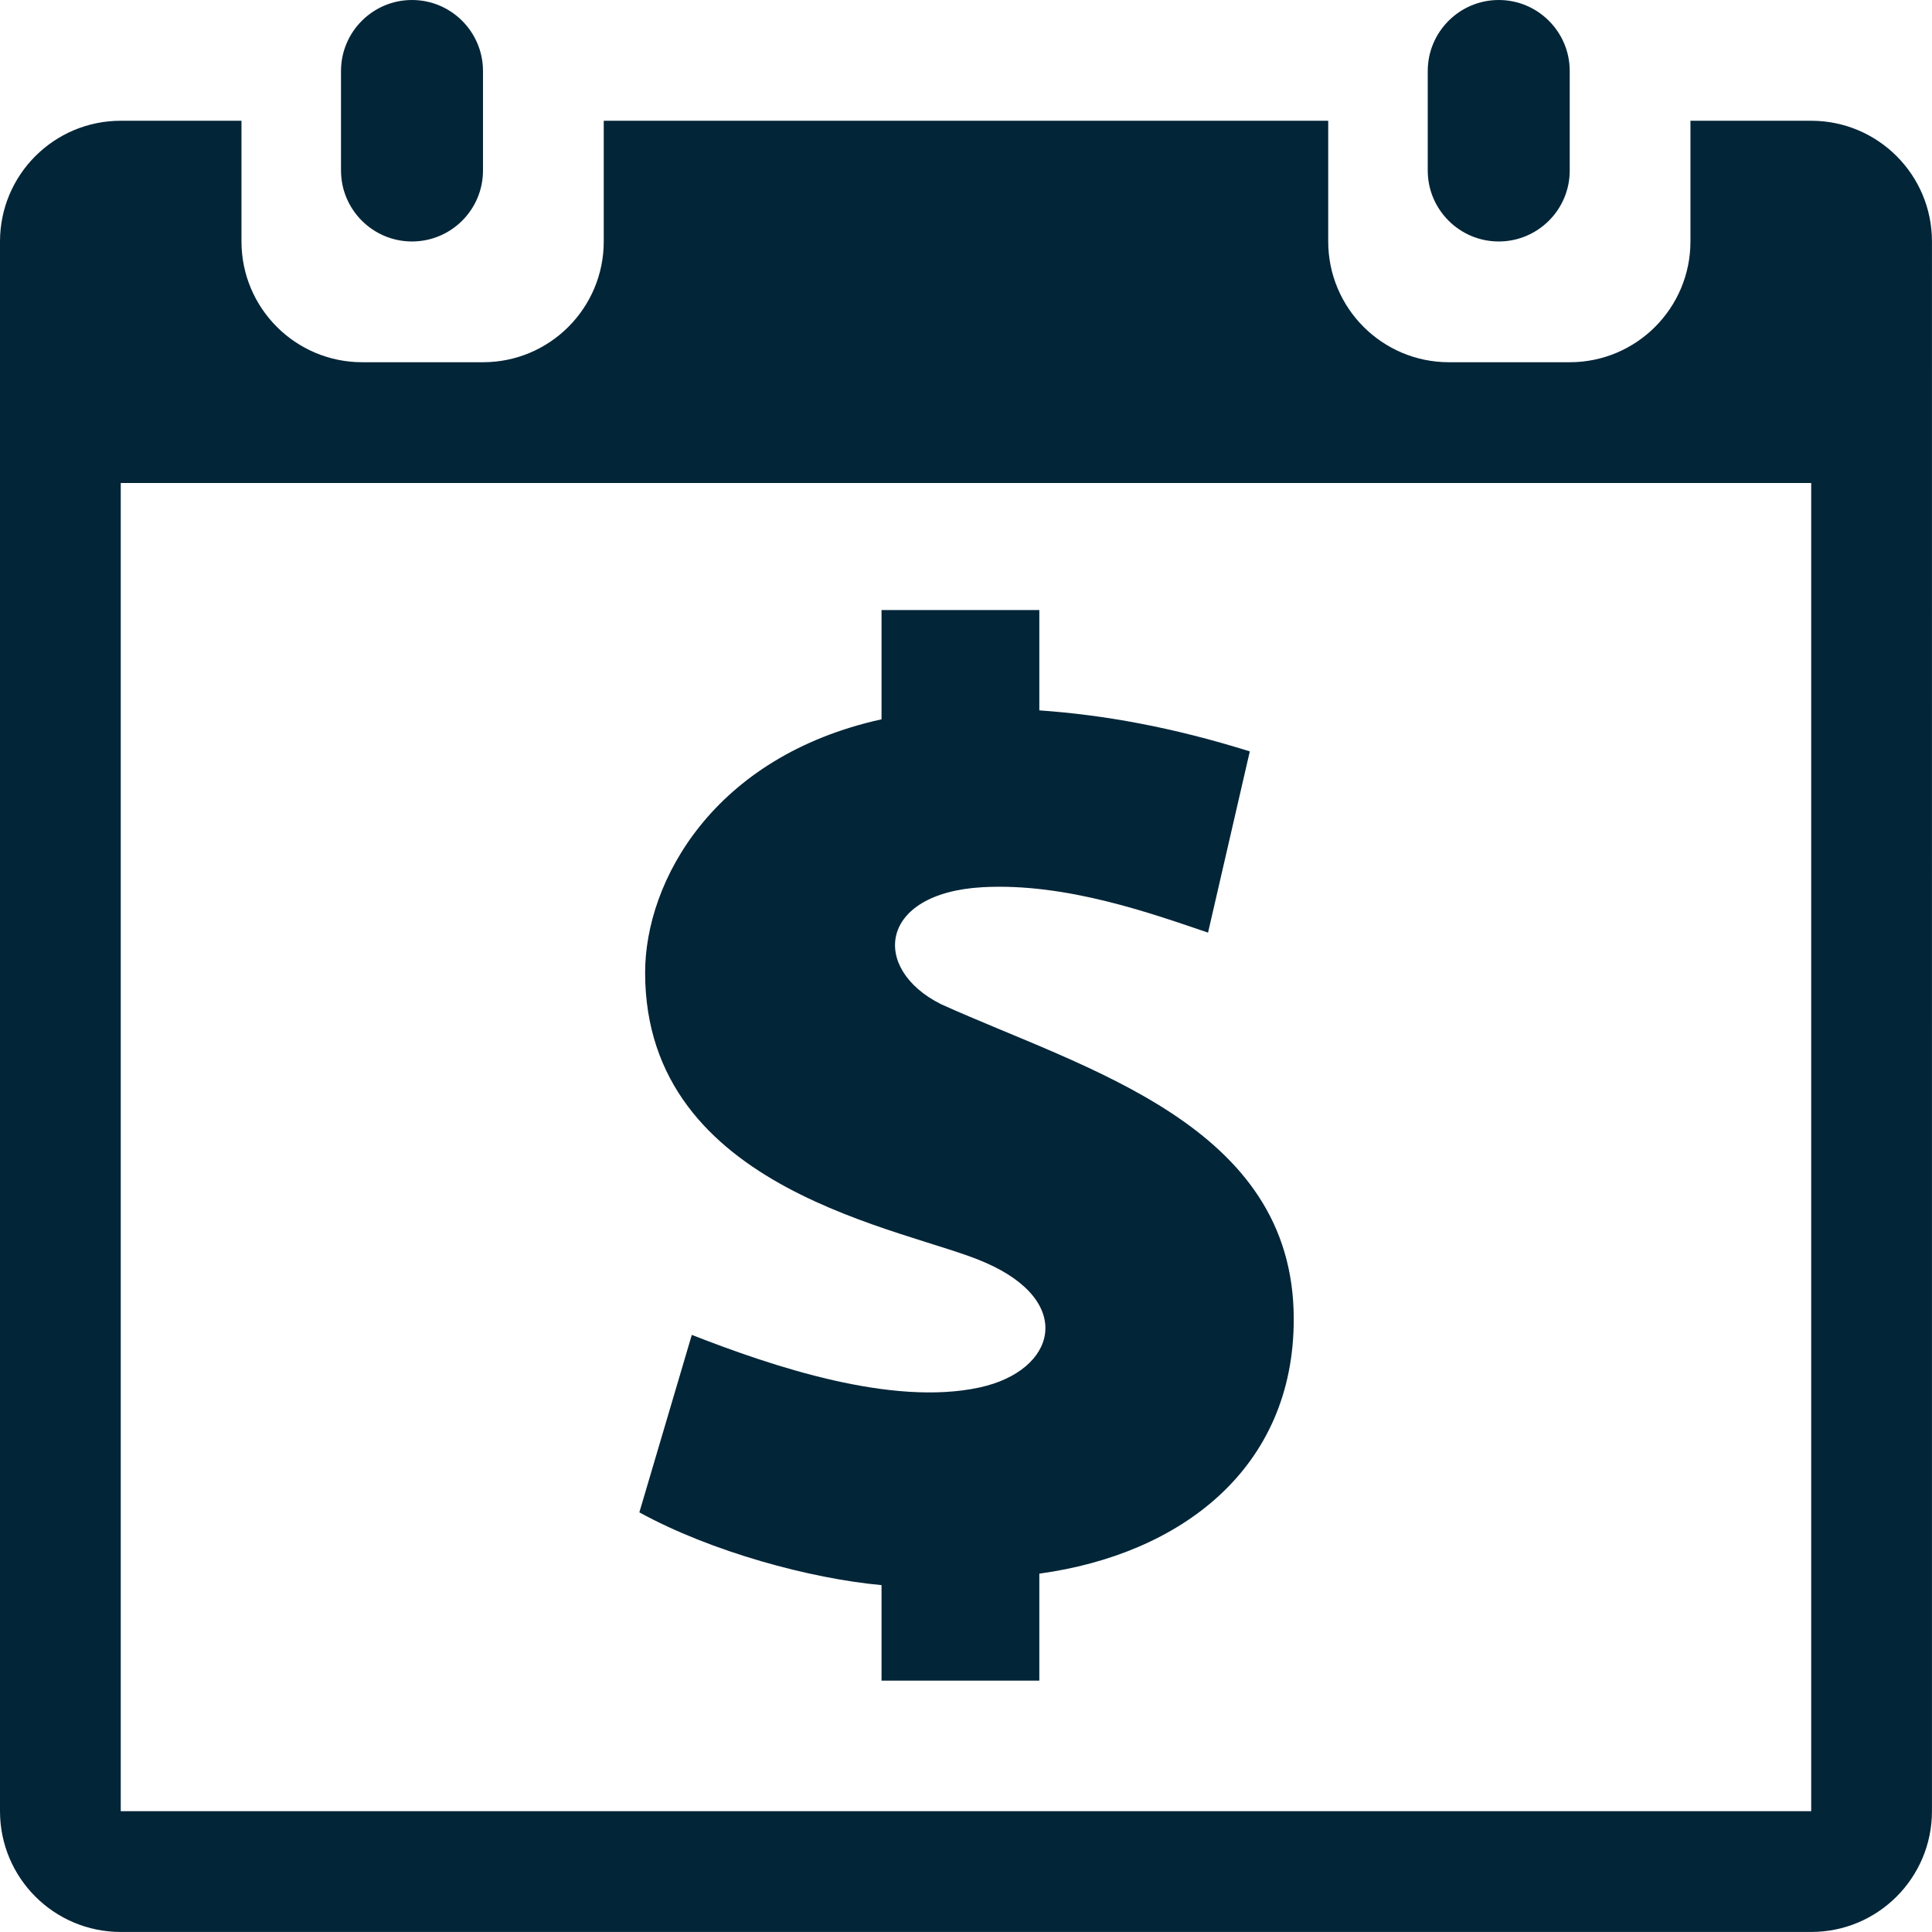 <svg version="1.1" xmlns="http://www.w3.org/2000/svg" xmlns:xlink="http://www.w3.org/1999/xlink" x="0px" y="0px" width="49.869px" height="49.868px" viewBox="0 0 49.869 49.868" enable-background="new 0 0 49.869 49.868" xml:space="preserve">
<path fill="#032538" d="M24.289,25.92c-1.814-0.907-1.617-2.867,1.068-3.019c2.176-0.122,4.437,0.703,5.825,1.172
	c0,0,0.878-3.802,1.078-4.678c-2.006-0.627-3.753-0.94-5.433-1.059v-2.59h-4.073v2.821c-4.343,0.956-6.102,4.188-6.102,6.538
	c0,5.677,6.806,6.603,8.778,7.484c2.331,1.011,1.838,2.792-0.143,3.224c-2.268,0.493-5.333-0.536-7.43-1.357l-1.354,4.581
	c1.859,1.021,4.428,1.713,6.251,1.878v2.466h4.073v-2.762c3.643-0.499,6.574-2.706,6.567-6.577
	C33.395,29.027,28.008,27.601,24.289,25.92 M46.751,3.117h-3.117v3.116c0,1.72-1.394,3.117-3.116,3.117h-3.117
	c-1.723,0-3.117-1.397-3.117-3.117V3.117h-18.7v3.116c0,1.72-1.394,3.117-3.117,3.117H9.35c-1.723,0-3.117-1.397-3.117-3.117V3.117
	H3.117C1.394,3.117,0,4.514,0,6.233v40.518c0,1.72,1.394,3.117,3.117,3.117h43.634c1.723,0,3.117-1.397,3.117-3.117V6.233
	C49.869,4.514,48.474,3.117,46.751,3.117 M46.751,46.751H3.117V12.467h43.634V46.751z M10.634,6.233
	c-1.01,0-1.832-0.822-1.832-1.832V1.833C8.802,0.822,9.624,0,10.634,0c1.011,0,1.833,0.822,1.833,1.833v2.569
	C12.467,5.412,11.646,6.233,10.634,6.233 M38.686,6.233c-1.011,0-1.833-0.822-1.833-1.832V1.833C36.853,0.822,37.675,0,38.686,0
	c1.01,0,1.832,0.822,1.832,1.833v2.569C40.518,5.412,39.696,6.233,38.686,6.233"/>
</svg>
